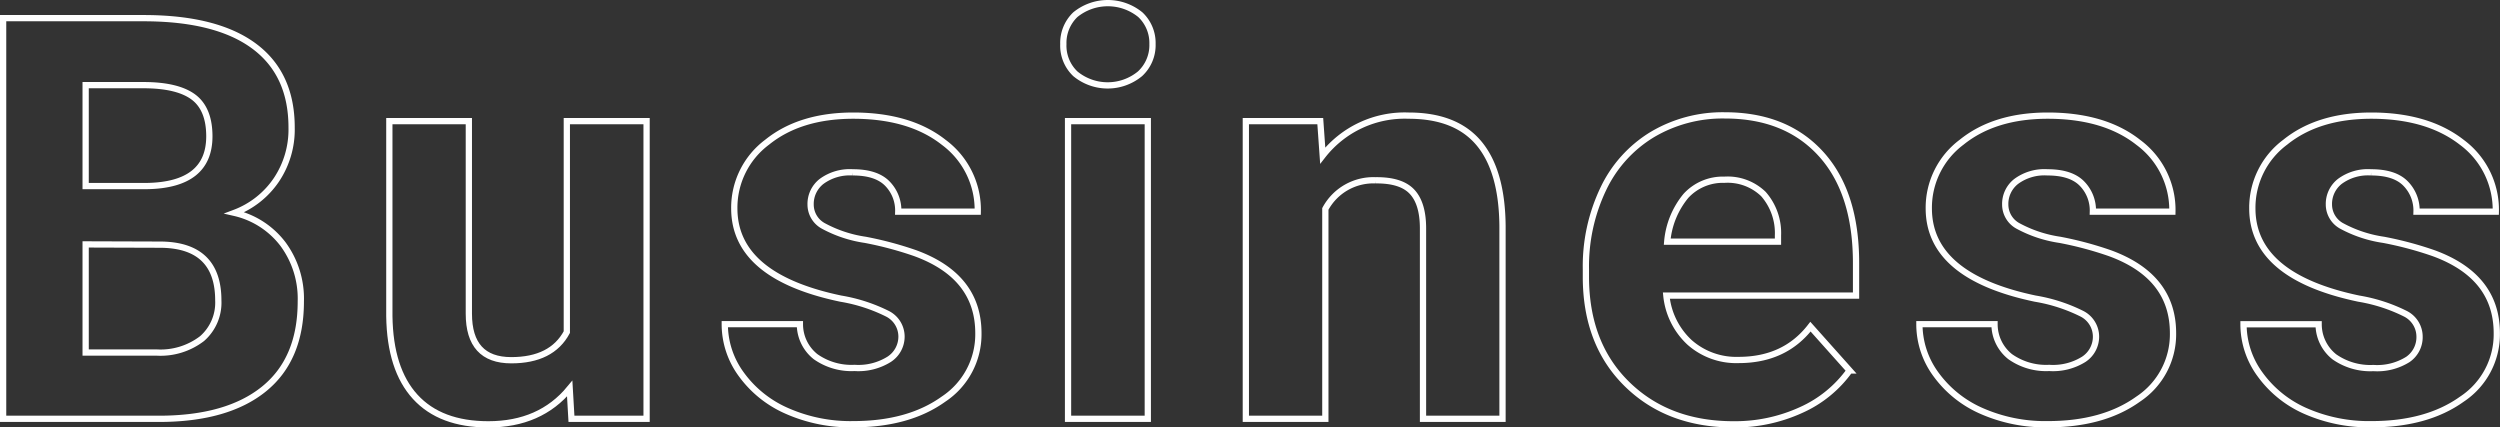 <svg xmlns="http://www.w3.org/2000/svg" width="399.33" height="68.28" viewBox="0 0 399.33 68.28"><rect x="0" y="0" width="399.33" height="68.28" fill="#333333" stroke="none"/><defs><style>.cls-1{fill:none;stroke:#fff;stroke-miterlimit:10;}</style></defs><g id="レイヤー_2" data-name="レイヤー 2"><g id="ベース"><path class="cls-1" d="M.5,66.9v-64H22.91q11.65,0,17.67,4.46t6,13.07a14.43,14.43,0,0,1-2.42,8.28A14,14,0,0,1,37.46,34a13.49,13.49,0,0,1,7.75,5,14.69,14.69,0,0,1,2.84,9.14q0,9.24-5.89,14T25.37,66.9ZM13.68,29.72h9.76q10-.16,10-7.95c0-2.9-.85-5-2.53-6.26s-4.35-1.91-8-1.91H13.68Zm0,9.32V56.31H25a10.89,10.89,0,0,0,7.27-2.22A7.62,7.62,0,0,0,34.87,48q0-8.79-9.1-8.92Z"/><path class="cls-1" d="M91,62.07q-4.71,5.71-13,5.71-7.65,0-11.67-4.39T62.19,50.51V19.35h12.7V50.11q0,7.43,6.77,7.43,6.47,0,8.88-4.49V19.35h12.74V66.9h-12Z"/><path class="cls-1" d="M144,53.76a4.09,4.09,0,0,0-2.3-3.67,26.3,26.3,0,0,0-7.41-2.39q-17-3.57-17-14.42a13.07,13.07,0,0,1,5.25-10.57q5.25-4.23,13.73-4.24,9.06,0,14.48,4.27a13.42,13.42,0,0,1,5.43,11.07h-12.7a6.13,6.13,0,0,0-1.76-4.5q-1.76-1.78-5.49-1.78a7.61,7.61,0,0,0-5,1.45,4.56,4.56,0,0,0-1.75,3.69,3.89,3.89,0,0,0,2,3.4,20.18,20.18,0,0,0,6.74,2.24,56.36,56.36,0,0,1,8,2.14q10.06,3.69,10.06,12.78a12.41,12.41,0,0,1-5.58,10.53q-5.58,4-14.41,4a25.13,25.13,0,0,1-10.61-2.13,17.75,17.75,0,0,1-7.28-5.85,13.53,13.53,0,0,1-2.63-8h12a6.61,6.61,0,0,0,2.5,5.19,9.93,9.93,0,0,0,6.24,1.8,9.25,9.25,0,0,0,5.52-1.38A4.32,4.32,0,0,0,144,53.76Z"/><path class="cls-1" d="M169.85,7.05a6.25,6.25,0,0,1,1.91-4.7,8.22,8.22,0,0,1,10.39,0,6.21,6.21,0,0,1,1.94,4.7,6.21,6.21,0,0,1-2,4.74,8.12,8.12,0,0,1-10.32,0A6.21,6.21,0,0,1,169.85,7.05ZM183.34,66.9H170.6V19.35h12.74Z"/><path class="cls-1" d="M210.89,19.35l.39,5.5A16.61,16.61,0,0,1,225,18.47q7.56,0,11.25,4.44T240,36.18V66.9h-12.7V36.49q0-4-1.76-5.87t-5.84-1.82a8.71,8.71,0,0,0-8,4.57V66.9h-12.7V19.35Z"/><path class="cls-1" d="M276.89,67.78q-10.45,0-17-6.42t-6.57-17.09V43a28.64,28.64,0,0,1,2.77-12.81,20.29,20.29,0,0,1,7.84-8.7,22,22,0,0,1,11.58-3.06q9.76,0,15.36,6.16t5.6,17.44v5.19H266.17a11.8,11.8,0,0,0,3.71,7.47,11.25,11.25,0,0,0,7.84,2.81q7.35,0,11.47-5.32l6.25,7a19.11,19.11,0,0,1-7.74,6.31A25.33,25.33,0,0,1,276.89,67.78Zm-1.45-39.07a8,8,0,0,0-6.13,2.56,13.25,13.25,0,0,0-3,7.33H284v-1A9.44,9.44,0,0,0,281.68,31,8.22,8.22,0,0,0,275.44,28.71Z"/><path class="cls-1" d="M334.8,53.76a4.11,4.11,0,0,0-2.3-3.67,26.3,26.3,0,0,0-7.41-2.39q-17-3.57-17-14.42a13.07,13.07,0,0,1,5.25-10.57q5.25-4.23,13.73-4.24,9.06,0,14.48,4.27A13.42,13.42,0,0,1,347,33.81h-12.7a6.13,6.13,0,0,0-1.76-4.5q-1.76-1.78-5.49-1.78a7.59,7.59,0,0,0-5,1.45,4.56,4.56,0,0,0-1.75,3.69,3.89,3.89,0,0,0,2,3.4,20.18,20.18,0,0,0,6.74,2.24,56.36,56.36,0,0,1,8,2.14q10.07,3.69,10.06,12.78a12.41,12.41,0,0,1-5.58,10.53q-5.58,4-14.41,4a25.2,25.2,0,0,1-10.62-2.13,17.79,17.79,0,0,1-7.27-5.85,13.53,13.53,0,0,1-2.63-8h12a6.61,6.61,0,0,0,2.5,5.19,9.93,9.93,0,0,0,6.24,1.8,9.25,9.25,0,0,0,5.52-1.38A4.32,4.32,0,0,0,334.8,53.76Z"/><path class="cls-1" d="M386.48,53.76a4.1,4.1,0,0,0-2.31-3.67,26.21,26.21,0,0,0-7.4-2.39q-17-3.57-17-14.42a13.05,13.05,0,0,1,5.26-10.57q5.25-4.23,13.73-4.24,9,0,14.48,4.27a13.41,13.41,0,0,1,5.42,11.07H386a6.13,6.13,0,0,0-1.76-4.5c-1.17-1.19-3-1.78-5.5-1.78a7.56,7.56,0,0,0-5,1.45A4.57,4.57,0,0,0,372,32.67a3.91,3.91,0,0,0,2,3.4,20.17,20.17,0,0,0,6.75,2.24,56.18,56.18,0,0,1,8,2.14q10.07,3.69,10.07,12.78a12.41,12.41,0,0,1-5.58,10.53q-5.6,4-14.42,4a25.16,25.16,0,0,1-10.61-2.13A17.72,17.72,0,0,1,361,59.8a13.54,13.54,0,0,1-2.64-8h12a6.64,6.64,0,0,0,2.5,5.19,10,10,0,0,0,6.25,1.8,9.21,9.21,0,0,0,5.51-1.38A4.31,4.31,0,0,0,386.48,53.76Z"/></g></g></svg>